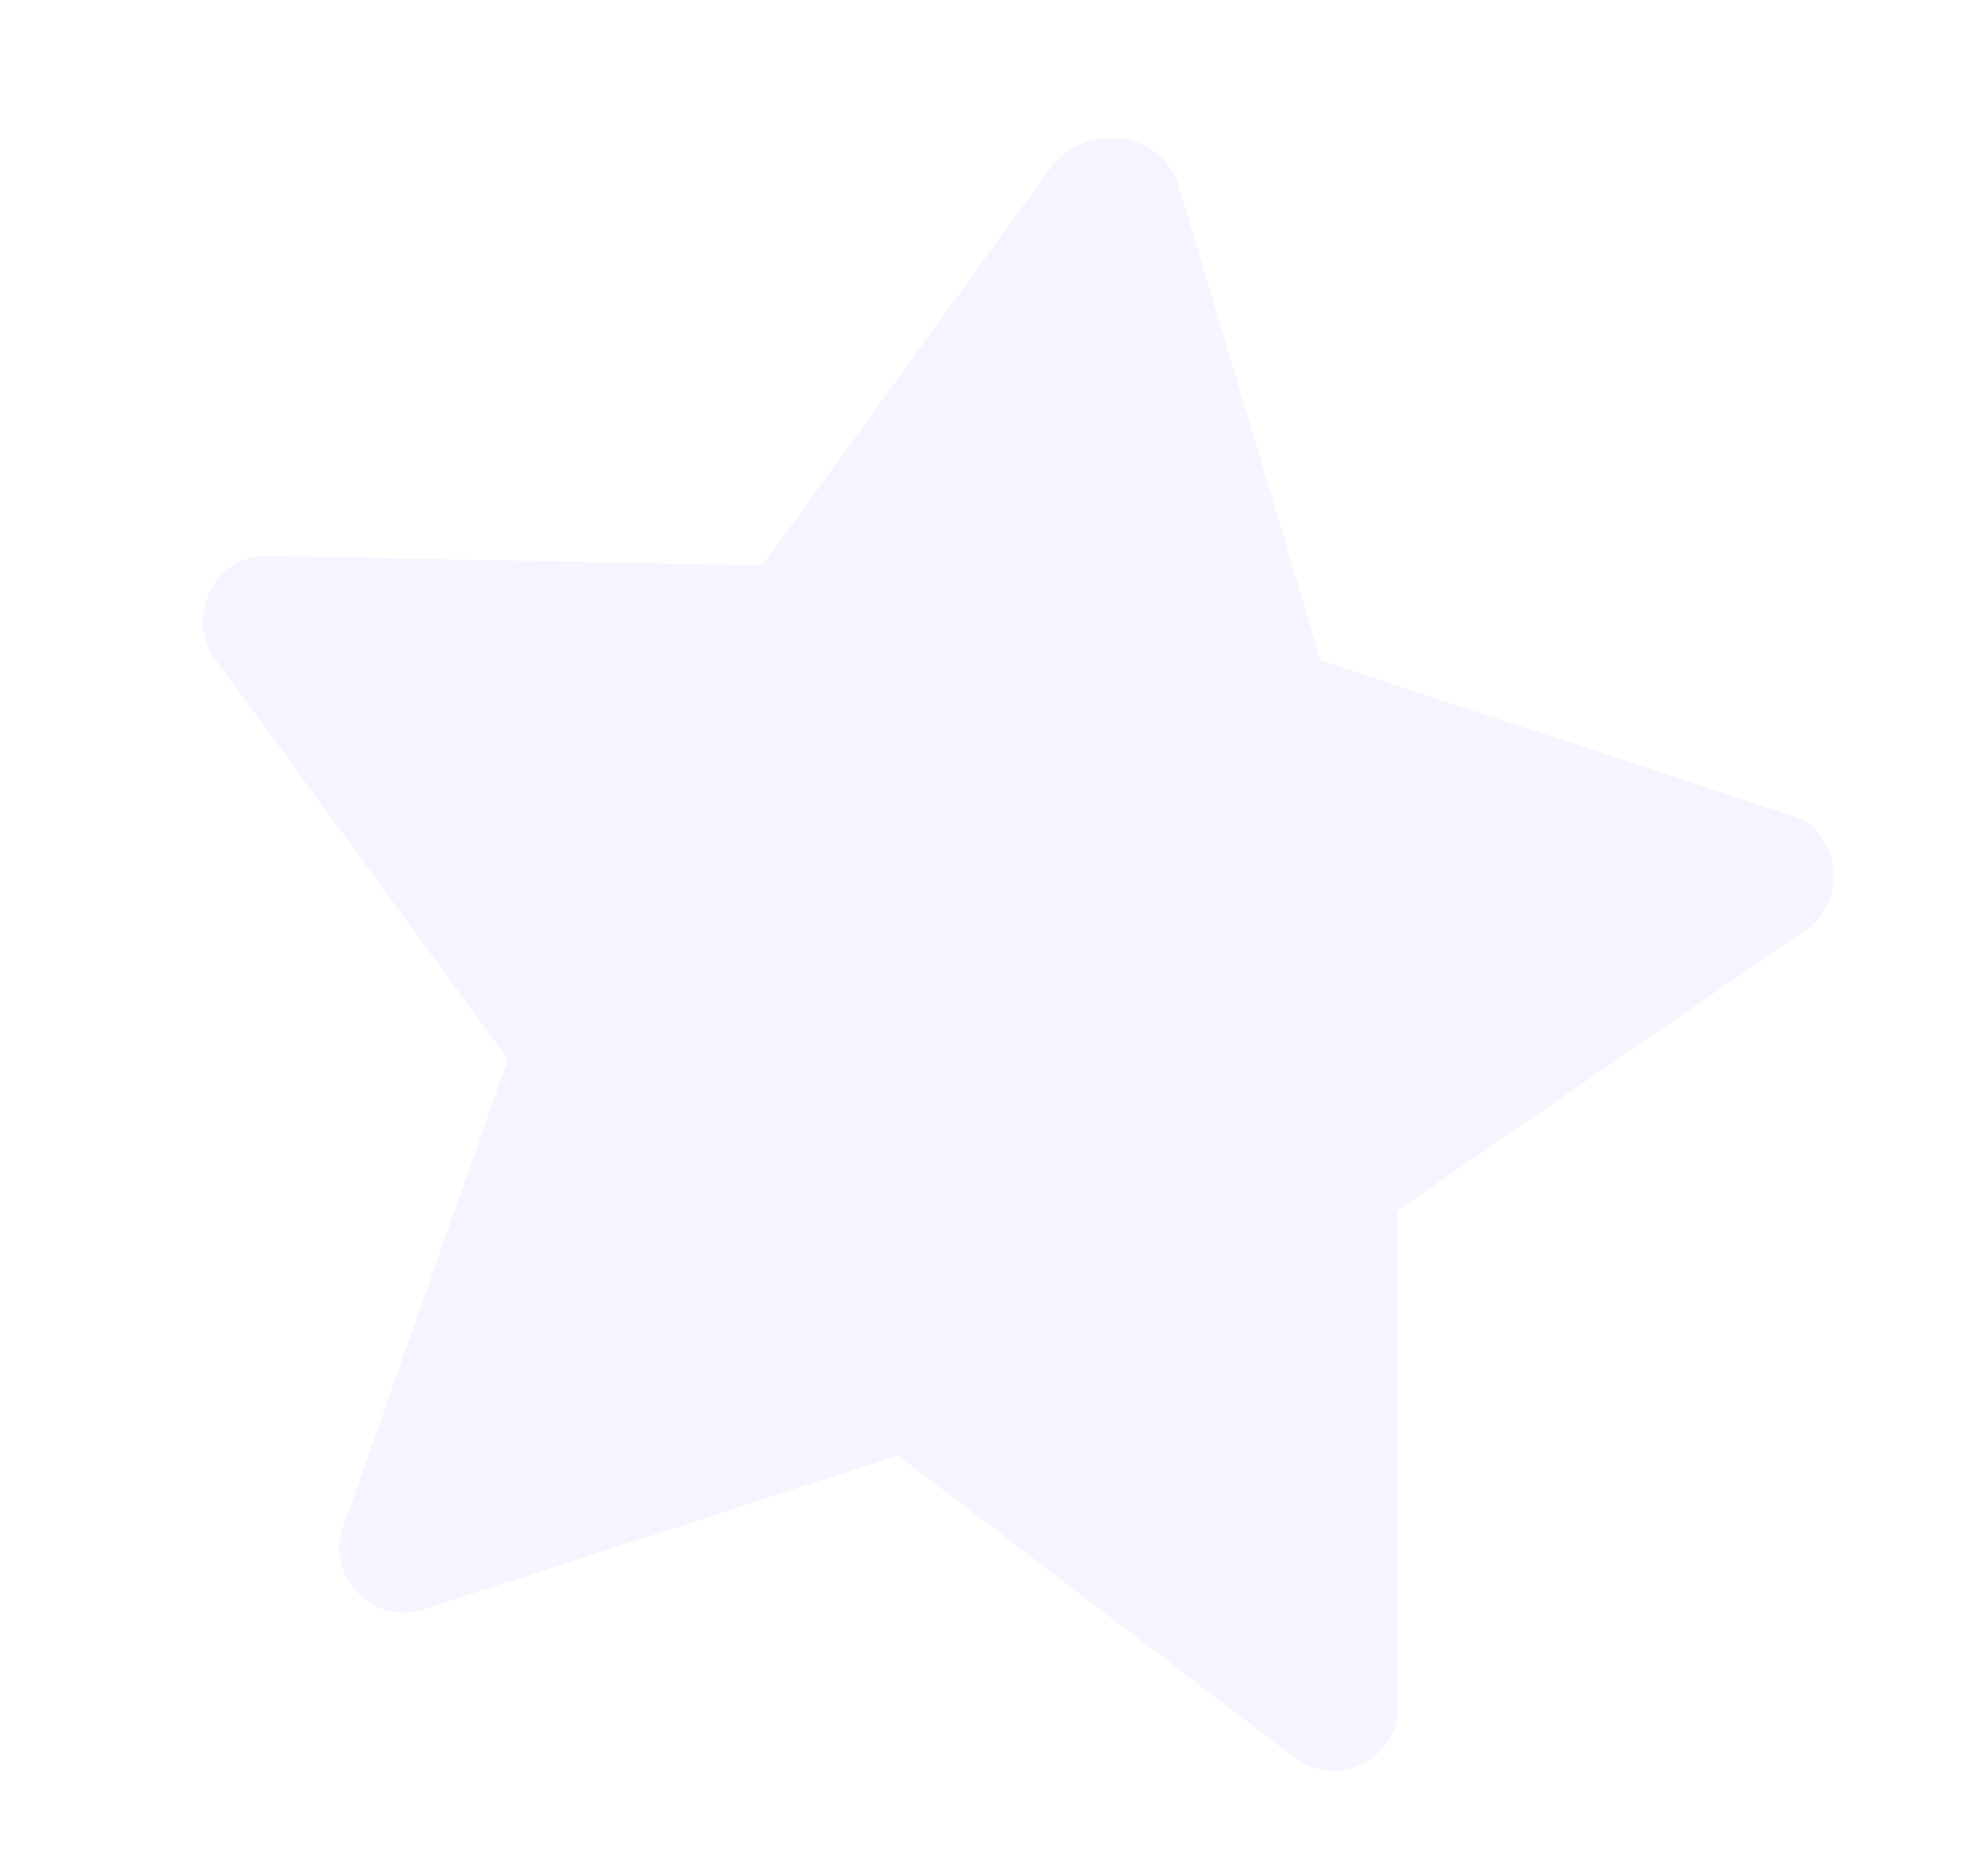 <?xml version="1.0" encoding="UTF-8"?> <svg xmlns="http://www.w3.org/2000/svg" width="34" height="32" viewBox="0 0 34 32" fill="none"> <path opacity="0.1" d="M20.151 3.148L22.586 11.295L30.598 13.932C31.467 14.171 31.625 15.38 30.901 15.894L23.895 20.706L23.911 29.169C23.937 30.084 22.844 30.625 22.123 30.048L15.359 24.894L7.27 27.52C6.399 27.827 5.547 26.954 5.874 26.1L8.688 18.118L3.669 11.259C3.155 10.535 3.705 9.446 4.604 9.508L13.037 9.67L18.029 2.786C18.695 2.081 19.845 2.277 20.151 3.148Z" fill="#979AFF"></path> </svg> 